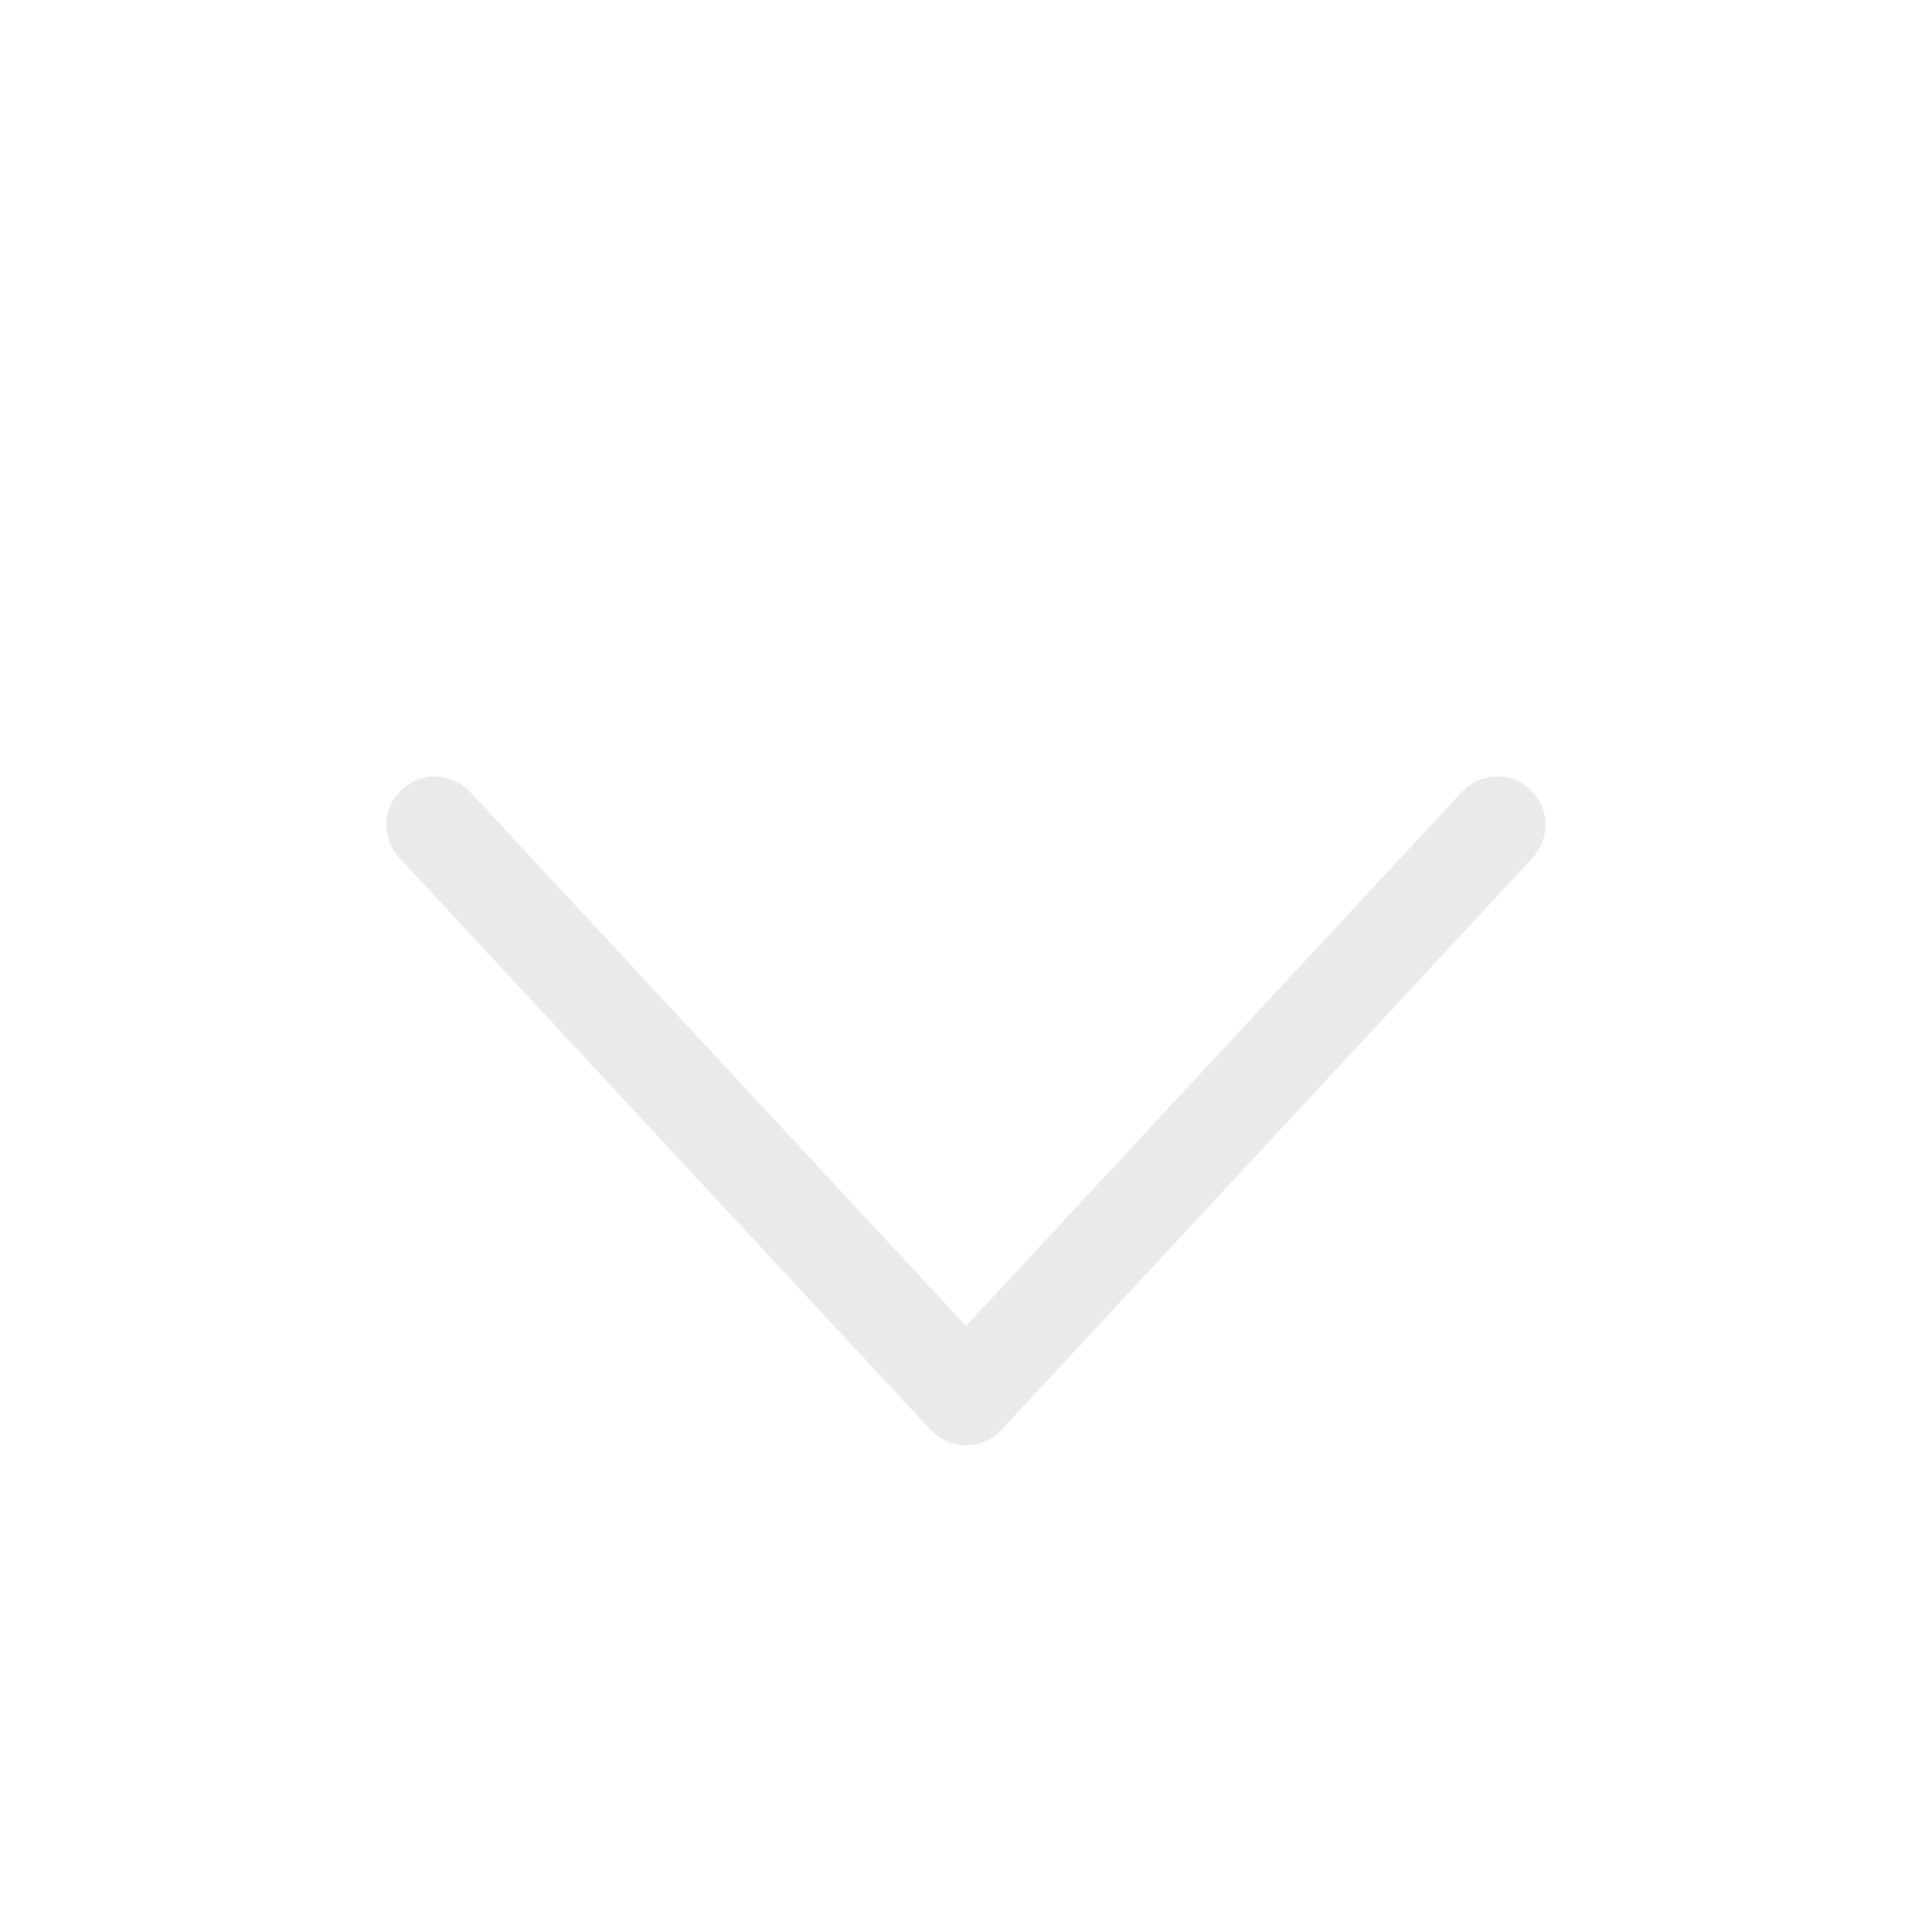 <svg width="14" height="14" viewBox="0 0 14 14" fill="none" xmlns="http://www.w3.org/2000/svg">
<path d="M10.85 5.977L7 10.123L3.15 5.977" stroke="#EAEAEA" stroke-width="0.7" stroke-linecap="round" stroke-linejoin="round"/>
</svg>
